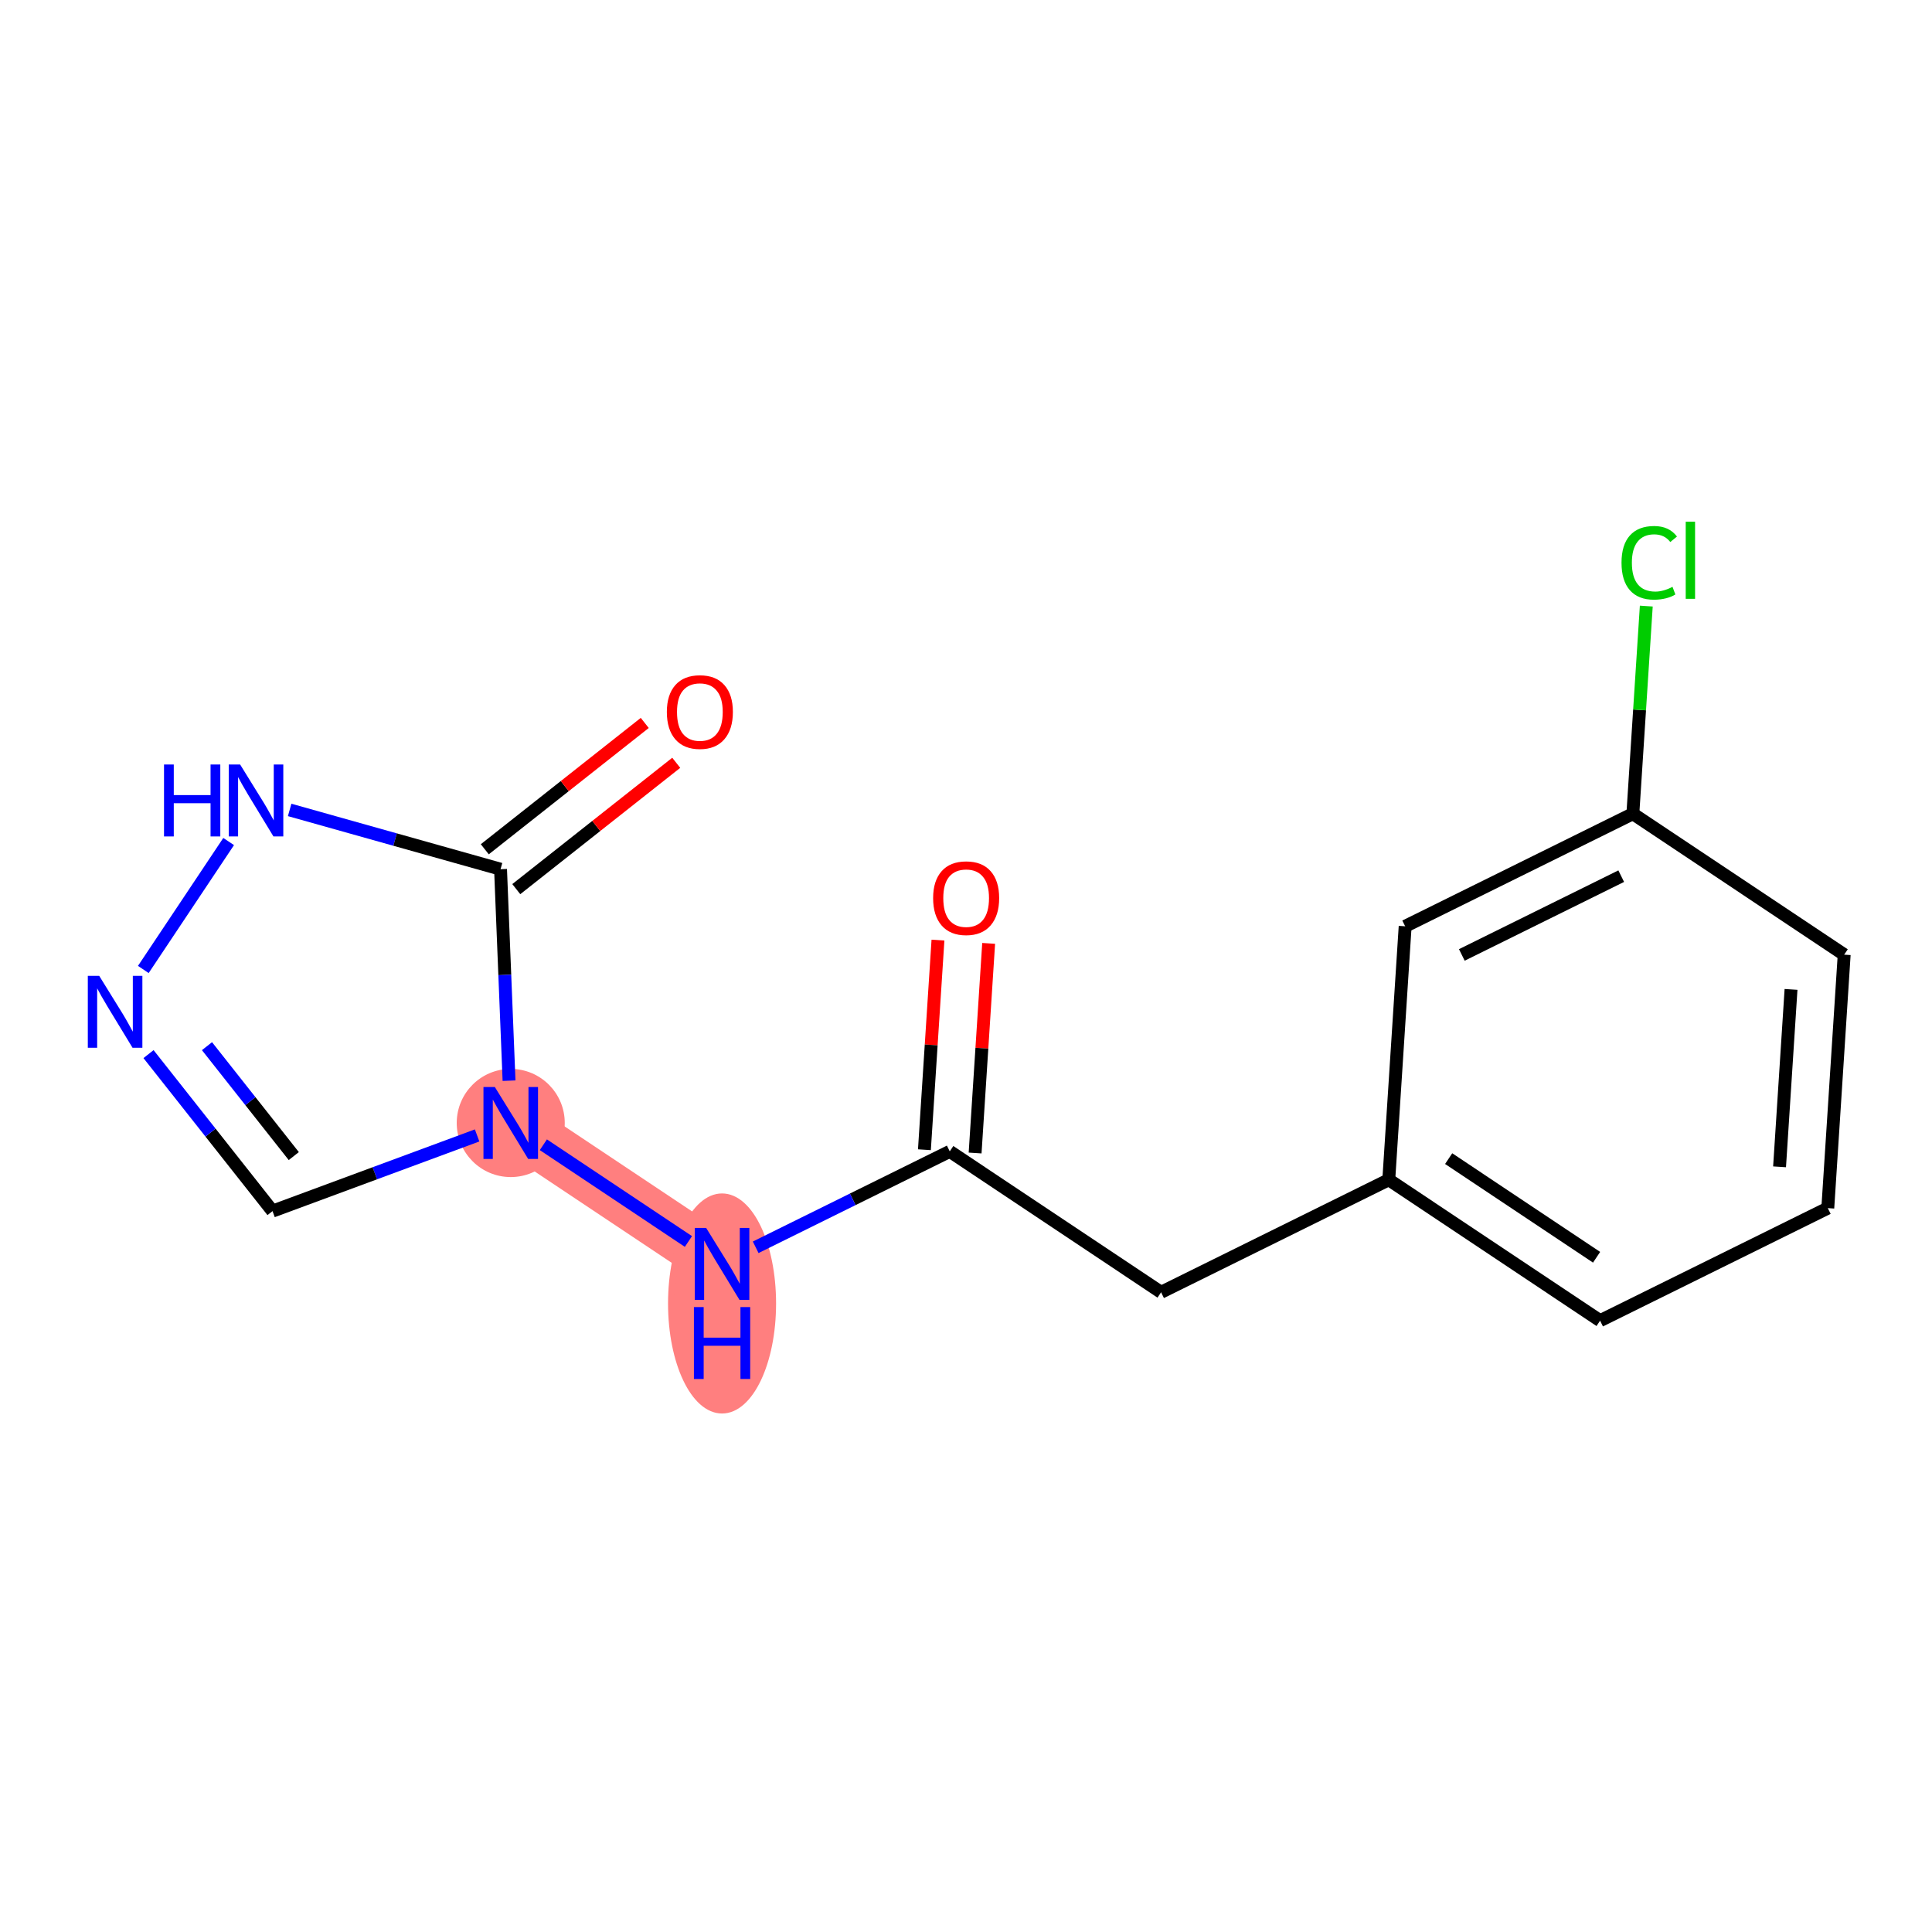 <?xml version='1.0' encoding='iso-8859-1'?>
<svg version='1.1' baseProfile='full'
              xmlns='http://www.w3.org/2000/svg'
                      xmlns:rdkit='http://www.rdkit.org/xml'
                      xmlns:xlink='http://www.w3.org/1999/xlink'
                  xml:space='preserve'
width='300px' height='300px' viewBox='0 0 300 300'>
<!-- END OF HEADER -->
<rect style='opacity:1.0;fill:#FFFFFF;stroke:none' width='300' height='300' x='0' y='0'> </rect>
<rect style='opacity:1.0;fill:#FFFFFF;stroke:none' width='300' height='300' x='0' y='0'> </rect>
<path d='M 112.121,196.26 L 79.308,174.377' style='fill:none;fill-rule:evenodd;stroke:#FF7F7F;stroke-width:8.4px;stroke-linecap:butt;stroke-linejoin:miter;stroke-opacity:1' />
<ellipse cx='112.121' cy='202.403' rx='7.888' ry='16.586'  style='fill:#FF7F7F;fill-rule:evenodd;stroke:#FF7F7F;stroke-width:1.0px;stroke-linecap:butt;stroke-linejoin:miter;stroke-opacity:1' />
<ellipse cx='79.308' cy='174.377' rx='7.888' ry='7.898'  style='fill:#FF7F7F;fill-rule:evenodd;stroke:#FF7F7F;stroke-width:1.0px;stroke-linecap:butt;stroke-linejoin:miter;stroke-opacity:1' />
<path class='bond-0 atom-0 atom-1' d='M 145.647,145.979 L 144.595,162.254' style='fill:none;fill-rule:evenodd;stroke:#FF0000;stroke-width:2.0px;stroke-linecap:butt;stroke-linejoin:miter;stroke-opacity:1' />
<path class='bond-0 atom-0 atom-1' d='M 144.595,162.254 L 143.543,178.53' style='fill:none;fill-rule:evenodd;stroke:#000000;stroke-width:2.0px;stroke-linecap:butt;stroke-linejoin:miter;stroke-opacity:1' />
<path class='bond-0 atom-0 atom-1' d='M 153.518,146.487 L 152.466,162.763' style='fill:none;fill-rule:evenodd;stroke:#FF0000;stroke-width:2.0px;stroke-linecap:butt;stroke-linejoin:miter;stroke-opacity:1' />
<path class='bond-0 atom-0 atom-1' d='M 152.466,162.763 L 151.414,179.038' style='fill:none;fill-rule:evenodd;stroke:#000000;stroke-width:2.0px;stroke-linecap:butt;stroke-linejoin:miter;stroke-opacity:1' />
<path class='bond-1 atom-1 atom-2' d='M 147.478,178.784 L 180.292,200.666' style='fill:none;fill-rule:evenodd;stroke:#000000;stroke-width:2.0px;stroke-linecap:butt;stroke-linejoin:miter;stroke-opacity:1' />
<path class='bond-9 atom-1 atom-10' d='M 147.478,178.784 L 132.411,186.231' style='fill:none;fill-rule:evenodd;stroke:#000000;stroke-width:2.0px;stroke-linecap:butt;stroke-linejoin:miter;stroke-opacity:1' />
<path class='bond-9 atom-1 atom-10' d='M 132.411,186.231 L 117.343,193.679' style='fill:none;fill-rule:evenodd;stroke:#0000FF;stroke-width:2.0px;stroke-linecap:butt;stroke-linejoin:miter;stroke-opacity:1' />
<path class='bond-2 atom-2 atom-3' d='M 180.292,200.666 L 215.649,183.191' style='fill:none;fill-rule:evenodd;stroke:#000000;stroke-width:2.0px;stroke-linecap:butt;stroke-linejoin:miter;stroke-opacity:1' />
<path class='bond-3 atom-3 atom-4' d='M 215.649,183.191 L 248.462,205.073' style='fill:none;fill-rule:evenodd;stroke:#000000;stroke-width:2.0px;stroke-linecap:butt;stroke-linejoin:miter;stroke-opacity:1' />
<path class='bond-3 atom-3 atom-4' d='M 224.947,179.91 L 247.917,195.228' style='fill:none;fill-rule:evenodd;stroke:#000000;stroke-width:2.0px;stroke-linecap:butt;stroke-linejoin:miter;stroke-opacity:1' />
<path class='bond-16 atom-9 atom-3' d='M 218.193,143.832 L 215.649,183.191' style='fill:none;fill-rule:evenodd;stroke:#000000;stroke-width:2.0px;stroke-linecap:butt;stroke-linejoin:miter;stroke-opacity:1' />
<path class='bond-4 atom-4 atom-5' d='M 248.462,205.073 L 283.819,187.597' style='fill:none;fill-rule:evenodd;stroke:#000000;stroke-width:2.0px;stroke-linecap:butt;stroke-linejoin:miter;stroke-opacity:1' />
<path class='bond-5 atom-5 atom-6' d='M 283.819,187.597 L 286.364,148.239' style='fill:none;fill-rule:evenodd;stroke:#000000;stroke-width:2.0px;stroke-linecap:butt;stroke-linejoin:miter;stroke-opacity:1' />
<path class='bond-5 atom-5 atom-6' d='M 276.329,181.185 L 278.11,153.634' style='fill:none;fill-rule:evenodd;stroke:#000000;stroke-width:2.0px;stroke-linecap:butt;stroke-linejoin:miter;stroke-opacity:1' />
<path class='bond-6 atom-6 atom-7' d='M 286.364,148.239 L 253.55,126.356' style='fill:none;fill-rule:evenodd;stroke:#000000;stroke-width:2.0px;stroke-linecap:butt;stroke-linejoin:miter;stroke-opacity:1' />
<path class='bond-7 atom-7 atom-8' d='M 253.55,126.356 L 254.593,110.235' style='fill:none;fill-rule:evenodd;stroke:#000000;stroke-width:2.0px;stroke-linecap:butt;stroke-linejoin:miter;stroke-opacity:1' />
<path class='bond-7 atom-7 atom-8' d='M 254.593,110.235 L 255.635,94.113' style='fill:none;fill-rule:evenodd;stroke:#00CC00;stroke-width:2.0px;stroke-linecap:butt;stroke-linejoin:miter;stroke-opacity:1' />
<path class='bond-8 atom-7 atom-9' d='M 253.55,126.356 L 218.193,143.832' style='fill:none;fill-rule:evenodd;stroke:#000000;stroke-width:2.0px;stroke-linecap:butt;stroke-linejoin:miter;stroke-opacity:1' />
<path class='bond-8 atom-7 atom-9' d='M 251.742,136.049 L 226.992,148.282' style='fill:none;fill-rule:evenodd;stroke:#000000;stroke-width:2.0px;stroke-linecap:butt;stroke-linejoin:miter;stroke-opacity:1' />
<path class='bond-10 atom-10 atom-11' d='M 106.899,192.777 L 84.373,177.755' style='fill:none;fill-rule:evenodd;stroke:#0000FF;stroke-width:2.0px;stroke-linecap:butt;stroke-linejoin:miter;stroke-opacity:1' />
<path class='bond-11 atom-11 atom-12' d='M 74.086,176.309 L 58.202,182.185' style='fill:none;fill-rule:evenodd;stroke:#0000FF;stroke-width:2.0px;stroke-linecap:butt;stroke-linejoin:miter;stroke-opacity:1' />
<path class='bond-11 atom-11 atom-12' d='M 58.202,182.185 L 42.317,188.062' style='fill:none;fill-rule:evenodd;stroke:#000000;stroke-width:2.0px;stroke-linecap:butt;stroke-linejoin:miter;stroke-opacity:1' />
<path class='bond-17 atom-15 atom-11' d='M 77.724,134.969 L 78.384,151.388' style='fill:none;fill-rule:evenodd;stroke:#000000;stroke-width:2.0px;stroke-linecap:butt;stroke-linejoin:miter;stroke-opacity:1' />
<path class='bond-17 atom-15 atom-11' d='M 78.384,151.388 L 79.044,167.807' style='fill:none;fill-rule:evenodd;stroke:#0000FF;stroke-width:2.0px;stroke-linecap:butt;stroke-linejoin:miter;stroke-opacity:1' />
<path class='bond-12 atom-12 atom-13' d='M 42.317,188.062 L 32.69,175.871' style='fill:none;fill-rule:evenodd;stroke:#000000;stroke-width:2.0px;stroke-linecap:butt;stroke-linejoin:miter;stroke-opacity:1' />
<path class='bond-12 atom-12 atom-13' d='M 32.69,175.871 L 23.062,163.681' style='fill:none;fill-rule:evenodd;stroke:#0000FF;stroke-width:2.0px;stroke-linecap:butt;stroke-linejoin:miter;stroke-opacity:1' />
<path class='bond-12 atom-12 atom-13' d='M 45.619,179.516 L 38.88,170.982' style='fill:none;fill-rule:evenodd;stroke:#000000;stroke-width:2.0px;stroke-linecap:butt;stroke-linejoin:miter;stroke-opacity:1' />
<path class='bond-12 atom-12 atom-13' d='M 38.88,170.982 L 32.14,162.449' style='fill:none;fill-rule:evenodd;stroke:#0000FF;stroke-width:2.0px;stroke-linecap:butt;stroke-linejoin:miter;stroke-opacity:1' />
<path class='bond-13 atom-13 atom-14' d='M 22.254,150.54 L 35.505,130.671' style='fill:none;fill-rule:evenodd;stroke:#0000FF;stroke-width:2.0px;stroke-linecap:butt;stroke-linejoin:miter;stroke-opacity:1' />
<path class='bond-14 atom-14 atom-15' d='M 44.977,125.765 L 61.35,130.367' style='fill:none;fill-rule:evenodd;stroke:#0000FF;stroke-width:2.0px;stroke-linecap:butt;stroke-linejoin:miter;stroke-opacity:1' />
<path class='bond-14 atom-14 atom-15' d='M 61.35,130.367 L 77.724,134.969' style='fill:none;fill-rule:evenodd;stroke:#000000;stroke-width:2.0px;stroke-linecap:butt;stroke-linejoin:miter;stroke-opacity:1' />
<path class='bond-15 atom-15 atom-16' d='M 80.168,138.064 L 92.588,128.255' style='fill:none;fill-rule:evenodd;stroke:#000000;stroke-width:2.0px;stroke-linecap:butt;stroke-linejoin:miter;stroke-opacity:1' />
<path class='bond-15 atom-15 atom-16' d='M 92.588,128.255 L 105.006,118.447' style='fill:none;fill-rule:evenodd;stroke:#FF0000;stroke-width:2.0px;stroke-linecap:butt;stroke-linejoin:miter;stroke-opacity:1' />
<path class='bond-15 atom-15 atom-16' d='M 75.279,131.874 L 87.698,122.065' style='fill:none;fill-rule:evenodd;stroke:#000000;stroke-width:2.0px;stroke-linecap:butt;stroke-linejoin:miter;stroke-opacity:1' />
<path class='bond-15 atom-15 atom-16' d='M 87.698,122.065 L 100.117,112.257' style='fill:none;fill-rule:evenodd;stroke:#FF0000;stroke-width:2.0px;stroke-linecap:butt;stroke-linejoin:miter;stroke-opacity:1' />
<path  class='atom-0' d='M 144.895 139.457
Q 144.895 136.775, 146.22 135.277
Q 147.546 133.778, 150.023 133.778
Q 152.499 133.778, 153.825 135.277
Q 155.15 136.775, 155.15 139.457
Q 155.15 142.171, 153.809 143.717
Q 152.468 145.247, 150.023 145.247
Q 147.561 145.247, 146.22 143.717
Q 144.895 142.186, 144.895 139.457
M 150.023 143.985
Q 151.726 143.985, 152.641 142.849
Q 153.572 141.697, 153.572 139.457
Q 153.572 137.264, 152.641 136.16
Q 151.726 135.04, 150.023 135.04
Q 148.319 135.04, 147.388 136.144
Q 146.473 137.249, 146.473 139.457
Q 146.473 141.713, 147.388 142.849
Q 148.319 143.985, 150.023 143.985
' fill='#FF0000'/>
<path  class='atom-8' d='M 251.788 87.385
Q 251.788 84.608, 253.081 83.157
Q 254.391 81.689, 256.868 81.689
Q 259.171 81.689, 260.401 83.314
L 259.36 84.166
Q 258.461 82.983, 256.868 82.983
Q 255.18 82.983, 254.28 84.119
Q 253.397 85.239, 253.397 87.385
Q 253.397 89.593, 254.312 90.729
Q 255.243 91.865, 257.041 91.865
Q 258.272 91.865, 259.707 91.124
L 260.149 92.307
Q 259.565 92.685, 258.682 92.906
Q 257.798 93.127, 256.82 93.127
Q 254.391 93.127, 253.081 91.644
Q 251.788 90.161, 251.788 87.385
' fill='#00CC00'/>
<path  class='atom-8' d='M 261.758 81.011
L 263.21 81.011
L 263.21 92.985
L 261.758 92.985
L 261.758 81.011
' fill='#00CC00'/>
<path  class='atom-10' d='M 109.652 190.675
L 113.312 196.591
Q 113.675 197.175, 114.259 198.232
Q 114.842 199.289, 114.874 199.352
L 114.874 190.675
L 116.357 190.675
L 116.357 201.845
L 114.827 201.845
L 110.898 195.376
Q 110.441 194.619, 109.952 193.751
Q 109.479 192.884, 109.337 192.616
L 109.337 201.845
L 107.885 201.845
L 107.885 190.675
L 109.652 190.675
' fill='#0000FF'/>
<path  class='atom-10' d='M 107.751 202.962
L 109.266 202.962
L 109.266 207.71
L 114.977 207.71
L 114.977 202.962
L 116.491 202.962
L 116.491 214.131
L 114.977 214.131
L 114.977 208.972
L 109.266 208.972
L 109.266 214.131
L 107.751 214.131
L 107.751 202.962
' fill='#0000FF'/>
<path  class='atom-11' d='M 76.839 168.793
L 80.499 174.709
Q 80.862 175.292, 81.445 176.349
Q 82.029 177.406, 82.061 177.47
L 82.061 168.793
L 83.544 168.793
L 83.544 179.962
L 82.013 179.962
L 78.085 173.494
Q 77.628 172.737, 77.139 171.869
Q 76.665 171.001, 76.523 170.733
L 76.523 179.962
L 75.072 179.962
L 75.072 168.793
L 76.839 168.793
' fill='#0000FF'/>
<path  class='atom-13' d='M 15.403 151.526
L 19.063 157.442
Q 19.426 158.025, 20.01 159.082
Q 20.594 160.139, 20.625 160.203
L 20.625 151.526
L 22.108 151.526
L 22.108 162.695
L 20.578 162.695
L 16.65 156.227
Q 16.192 155.47, 15.703 154.602
Q 15.23 153.734, 15.088 153.466
L 15.088 162.695
L 13.636 162.695
L 13.636 151.526
L 15.403 151.526
' fill='#0000FF'/>
<path  class='atom-14' d='M 25.469 118.712
L 26.984 118.712
L 26.984 123.461
L 32.695 123.461
L 32.695 118.712
L 34.209 118.712
L 34.209 129.882
L 32.695 129.882
L 32.695 124.723
L 26.984 124.723
L 26.984 129.882
L 25.469 129.882
L 25.469 118.712
' fill='#0000FF'/>
<path  class='atom-14' d='M 37.286 118.712
L 40.946 124.628
Q 41.309 125.212, 41.892 126.269
Q 42.476 127.326, 42.508 127.389
L 42.508 118.712
L 43.991 118.712
L 43.991 129.882
L 42.46 129.882
L 38.532 123.414
Q 38.075 122.656, 37.586 121.789
Q 37.112 120.921, 36.97 120.653
L 36.97 129.882
L 35.519 129.882
L 35.519 118.712
L 37.286 118.712
' fill='#0000FF'/>
<path  class='atom-16' d='M 103.548 110.555
Q 103.548 107.873, 104.873 106.374
Q 106.198 104.876, 108.675 104.876
Q 111.152 104.876, 112.477 106.374
Q 113.802 107.873, 113.802 110.555
Q 113.802 113.269, 112.462 114.815
Q 111.121 116.345, 108.675 116.345
Q 106.214 116.345, 104.873 114.815
Q 103.548 113.284, 103.548 110.555
M 108.675 115.083
Q 110.379 115.083, 111.294 113.947
Q 112.225 112.795, 112.225 110.555
Q 112.225 108.362, 111.294 107.258
Q 110.379 106.138, 108.675 106.138
Q 106.971 106.138, 106.041 107.242
Q 105.126 108.346, 105.126 110.555
Q 105.126 112.811, 106.041 113.947
Q 106.971 115.083, 108.675 115.083
' fill='#FF0000'/>
</svg>
